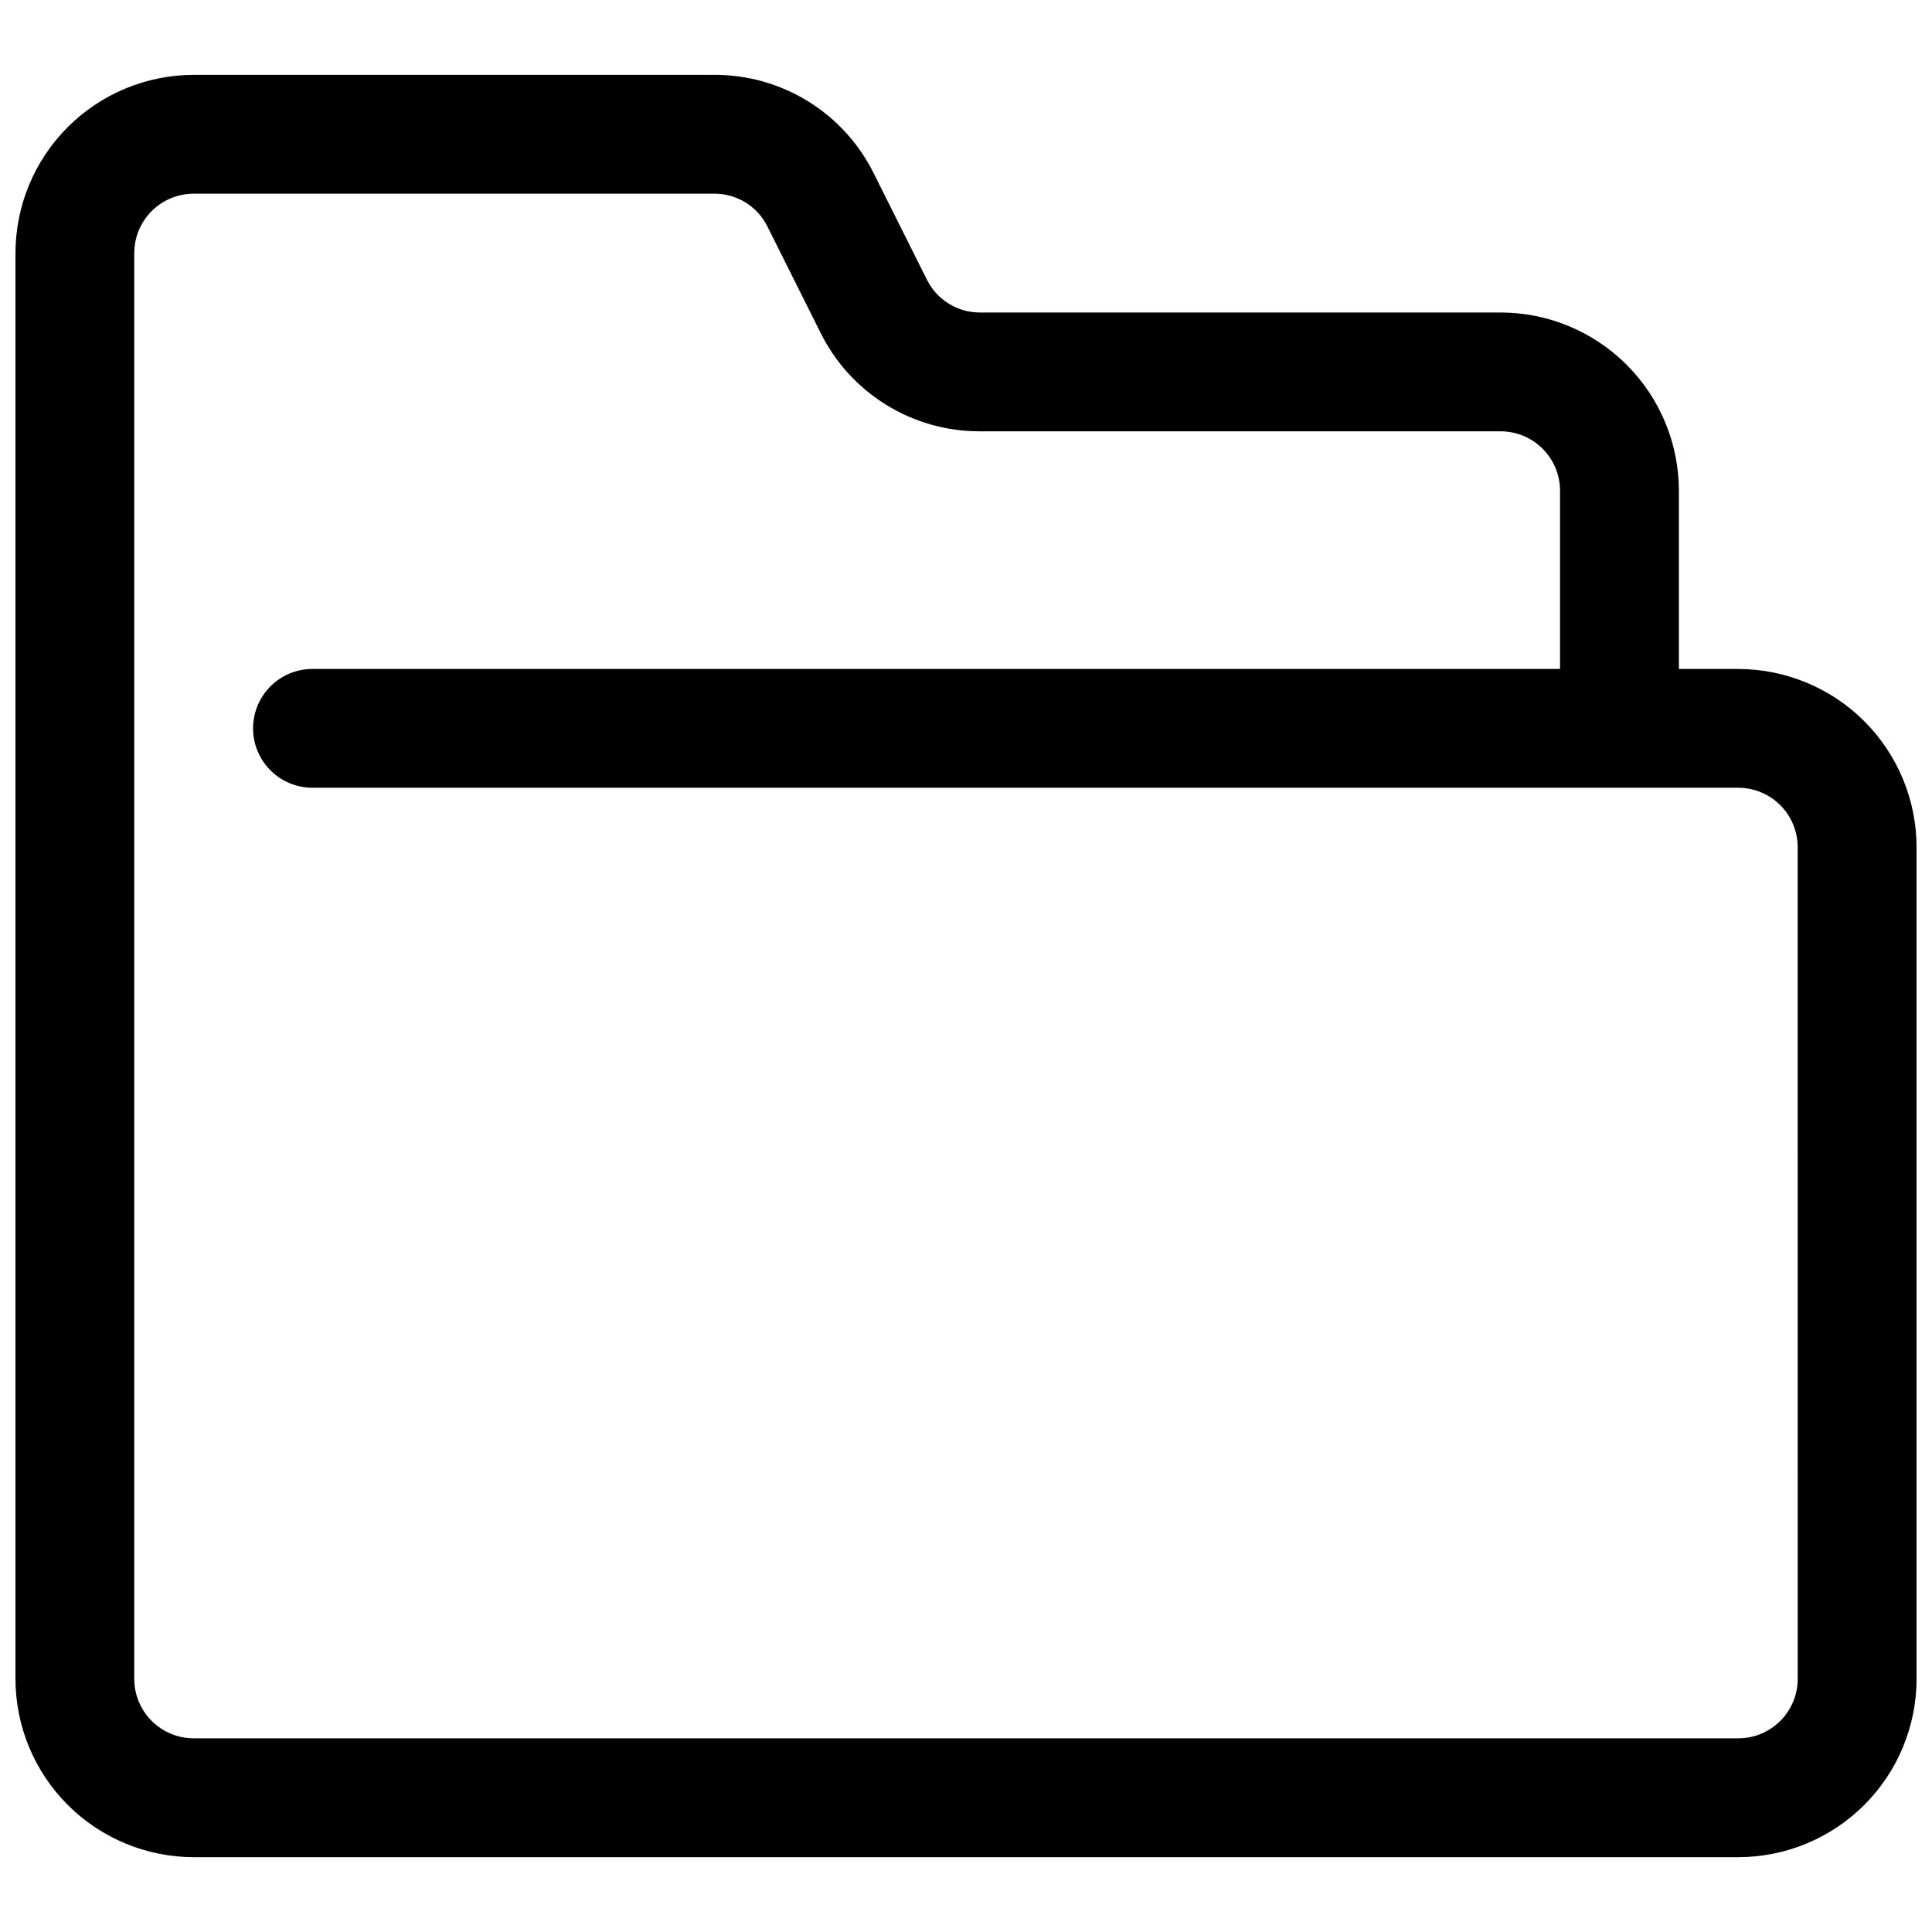 <?xml version="1.0" encoding="UTF-8"?>
<!-- Uploaded to: SVG Find, www.svgrepo.com, Generator: SVG Find Mixer Tools -->
<svg width="800px" height="800px" version="1.1" viewBox="144 144 512 512" xmlns="http://www.w3.org/2000/svg">
 <defs>
  <clipPath id="a">
   <path d="m148.09 163h503.81v474h-503.81z"/>
  </clipPath>
 </defs>
 <g clip-path="url(#a)">
  <path d="m604.67 321.28h-15.746v-47.23c-0.012-12.523-4.992-24.527-13.848-33.383-8.855-8.855-20.859-13.836-33.383-13.852h-137.98c-2.926 0.012-5.793-0.801-8.281-2.34-2.488-1.535-4.492-3.742-5.793-6.359l-14.086-28.168c-3.898-7.863-9.922-14.477-17.391-19.09-7.465-4.617-16.074-7.047-24.852-7.019h-137.98c-12.52 0.016-24.527 4.996-33.383 13.852-8.852 8.855-13.836 20.859-13.848 33.383v377.86c0.012 12.523 4.996 24.531 13.848 33.383 8.855 8.855 20.863 13.836 33.383 13.852h409.35c12.523-0.016 24.527-4.996 33.383-13.852 8.855-8.852 13.836-20.859 13.848-33.383v-220.41c-0.012-12.523-4.992-24.531-13.848-33.383-8.855-8.855-20.859-13.836-33.383-13.852zm15.742 267.65c-0.004 4.176-1.664 8.18-4.613 11.129-2.953 2.953-6.957 4.613-11.129 4.617h-409.35c-4.172-0.008-8.172-1.668-11.125-4.617-2.953-2.953-4.613-6.953-4.617-11.129v-377.86c0.004-4.176 1.664-8.176 4.617-11.129 2.953-2.949 6.953-4.609 11.125-4.617h137.98c2.926-0.008 5.793 0.805 8.281 2.34 2.488 1.539 4.496 3.742 5.793 6.363l14.082 28.168h0.004c3.898 7.863 9.922 14.477 17.391 19.09 7.465 4.613 16.074 7.047 24.852 7.016h137.98c4.176 0.004 8.176 1.664 11.129 4.617 2.949 2.953 4.609 6.953 4.613 11.129v47.23h-330.62c-5.625 0-10.82 3-13.633 7.871-2.812 4.875-2.812 10.875 0 15.746 2.812 4.871 8.008 7.871 13.633 7.871h377.86c4.172 0.004 8.176 1.664 11.129 4.617 2.949 2.949 4.609 6.953 4.613 11.129z"/>
 </g>
</svg>